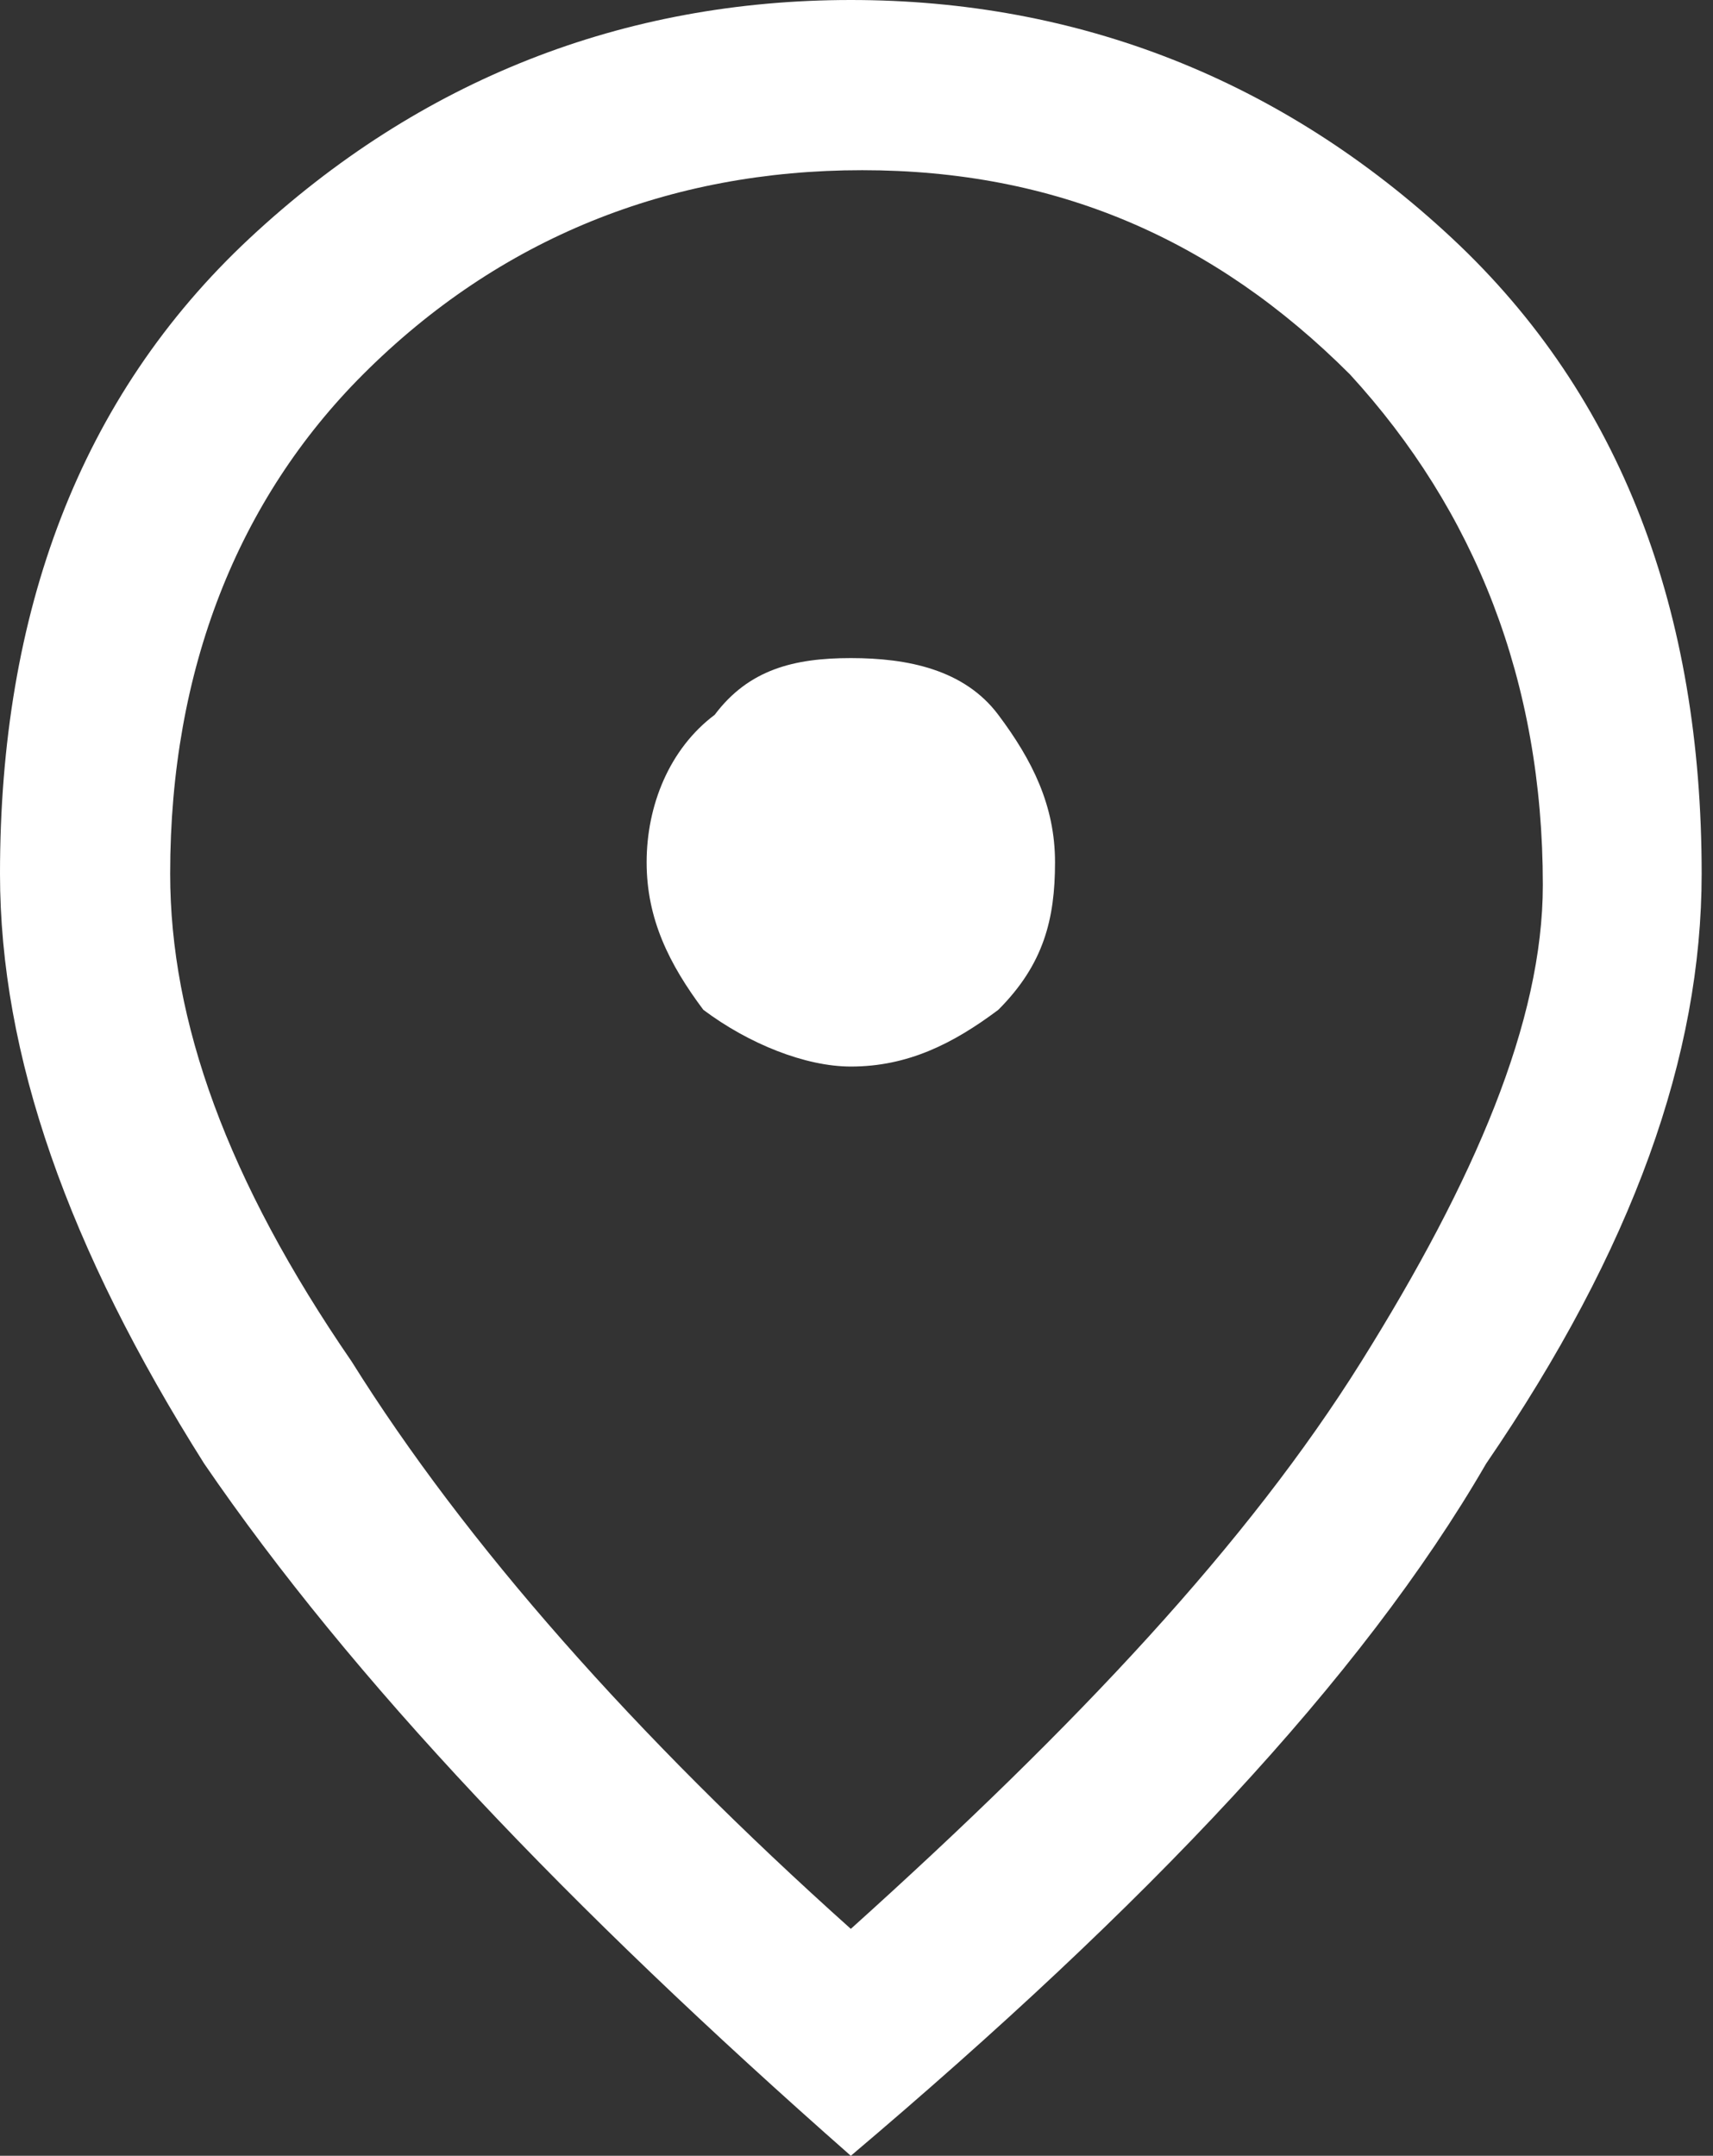 <?xml version="1.0" encoding="utf-8"?>
<!-- Generator: Adobe Illustrator 25.2.1, SVG Export Plug-In . SVG Version: 6.00 Build 0)  -->
<svg version="1.1" id="Layer_1" xmlns="http://www.w3.org/2000/svg" xmlns:xlink="http://www.w3.org/1999/xlink" x="0px" y="0px"
	 viewBox="0 0 15.1 19" style="enable-background:new 0 0 15.1 19;" xml:space="preserve">
<rect x="0" y="0" width="15.1" height="19" fill="#333333" stroke="none"/>
<style type="text/css">
	.st0{clip-path:url(#SVGID_2_);fill:#FFFFFF;}
</style>
<g>
	<defs>
		<rect id="SVGID_1_" y="0" width="15.1" height="19"/>
	</defs>
	<clipPath id="SVGID_2_">
		<use xlink:href="#SVGID_1_"  style="overflow:visible;"/>
	</clipPath>
	<path class="st0" d="M7.5,9.4c0.5,0,0.9-0.2,1.3-0.5c0.4-0.4,0.5-0.8,0.5-1.3c0-0.5-0.2-0.9-0.5-1.3C8.5,5.9,8,5.8,7.5,5.8
		C7,5.8,6.6,5.9,6.3,6.3C5.9,6.6,5.7,7.1,5.7,7.6s0.2,0.9,0.5,1.3C6.6,9.2,7.1,9.4,7.5,9.4 M7.5,17c2-1.8,3.5-3.4,4.5-5
		c1-1.6,1.6-3,1.6-4.2c0-1.8-0.6-3.3-1.7-4.5c-1.2-1.2-2.6-1.8-4.3-1.8S4.4,2.1,3.2,3.3C2.1,4.4,1.5,5.9,1.5,7.7
		C1.5,9,2,10.4,3.1,12C4.1,13.6,5.6,15.3,7.5,17 M7.5,19c-2.5-2.2-4.4-4.2-5.7-6.1C0.6,11,0,9.3,0,7.7c0-2.3,0.7-4.2,2.2-5.6
		C3.7,0.7,5.5,0,7.5,0s3.8,0.7,5.3,2.1c1.5,1.4,2.2,3.3,2.2,5.6c0,1.6-0.6,3.3-1.9,5.2C12,14.8,10.1,16.8,7.5,19"/>
</g>
</svg>
